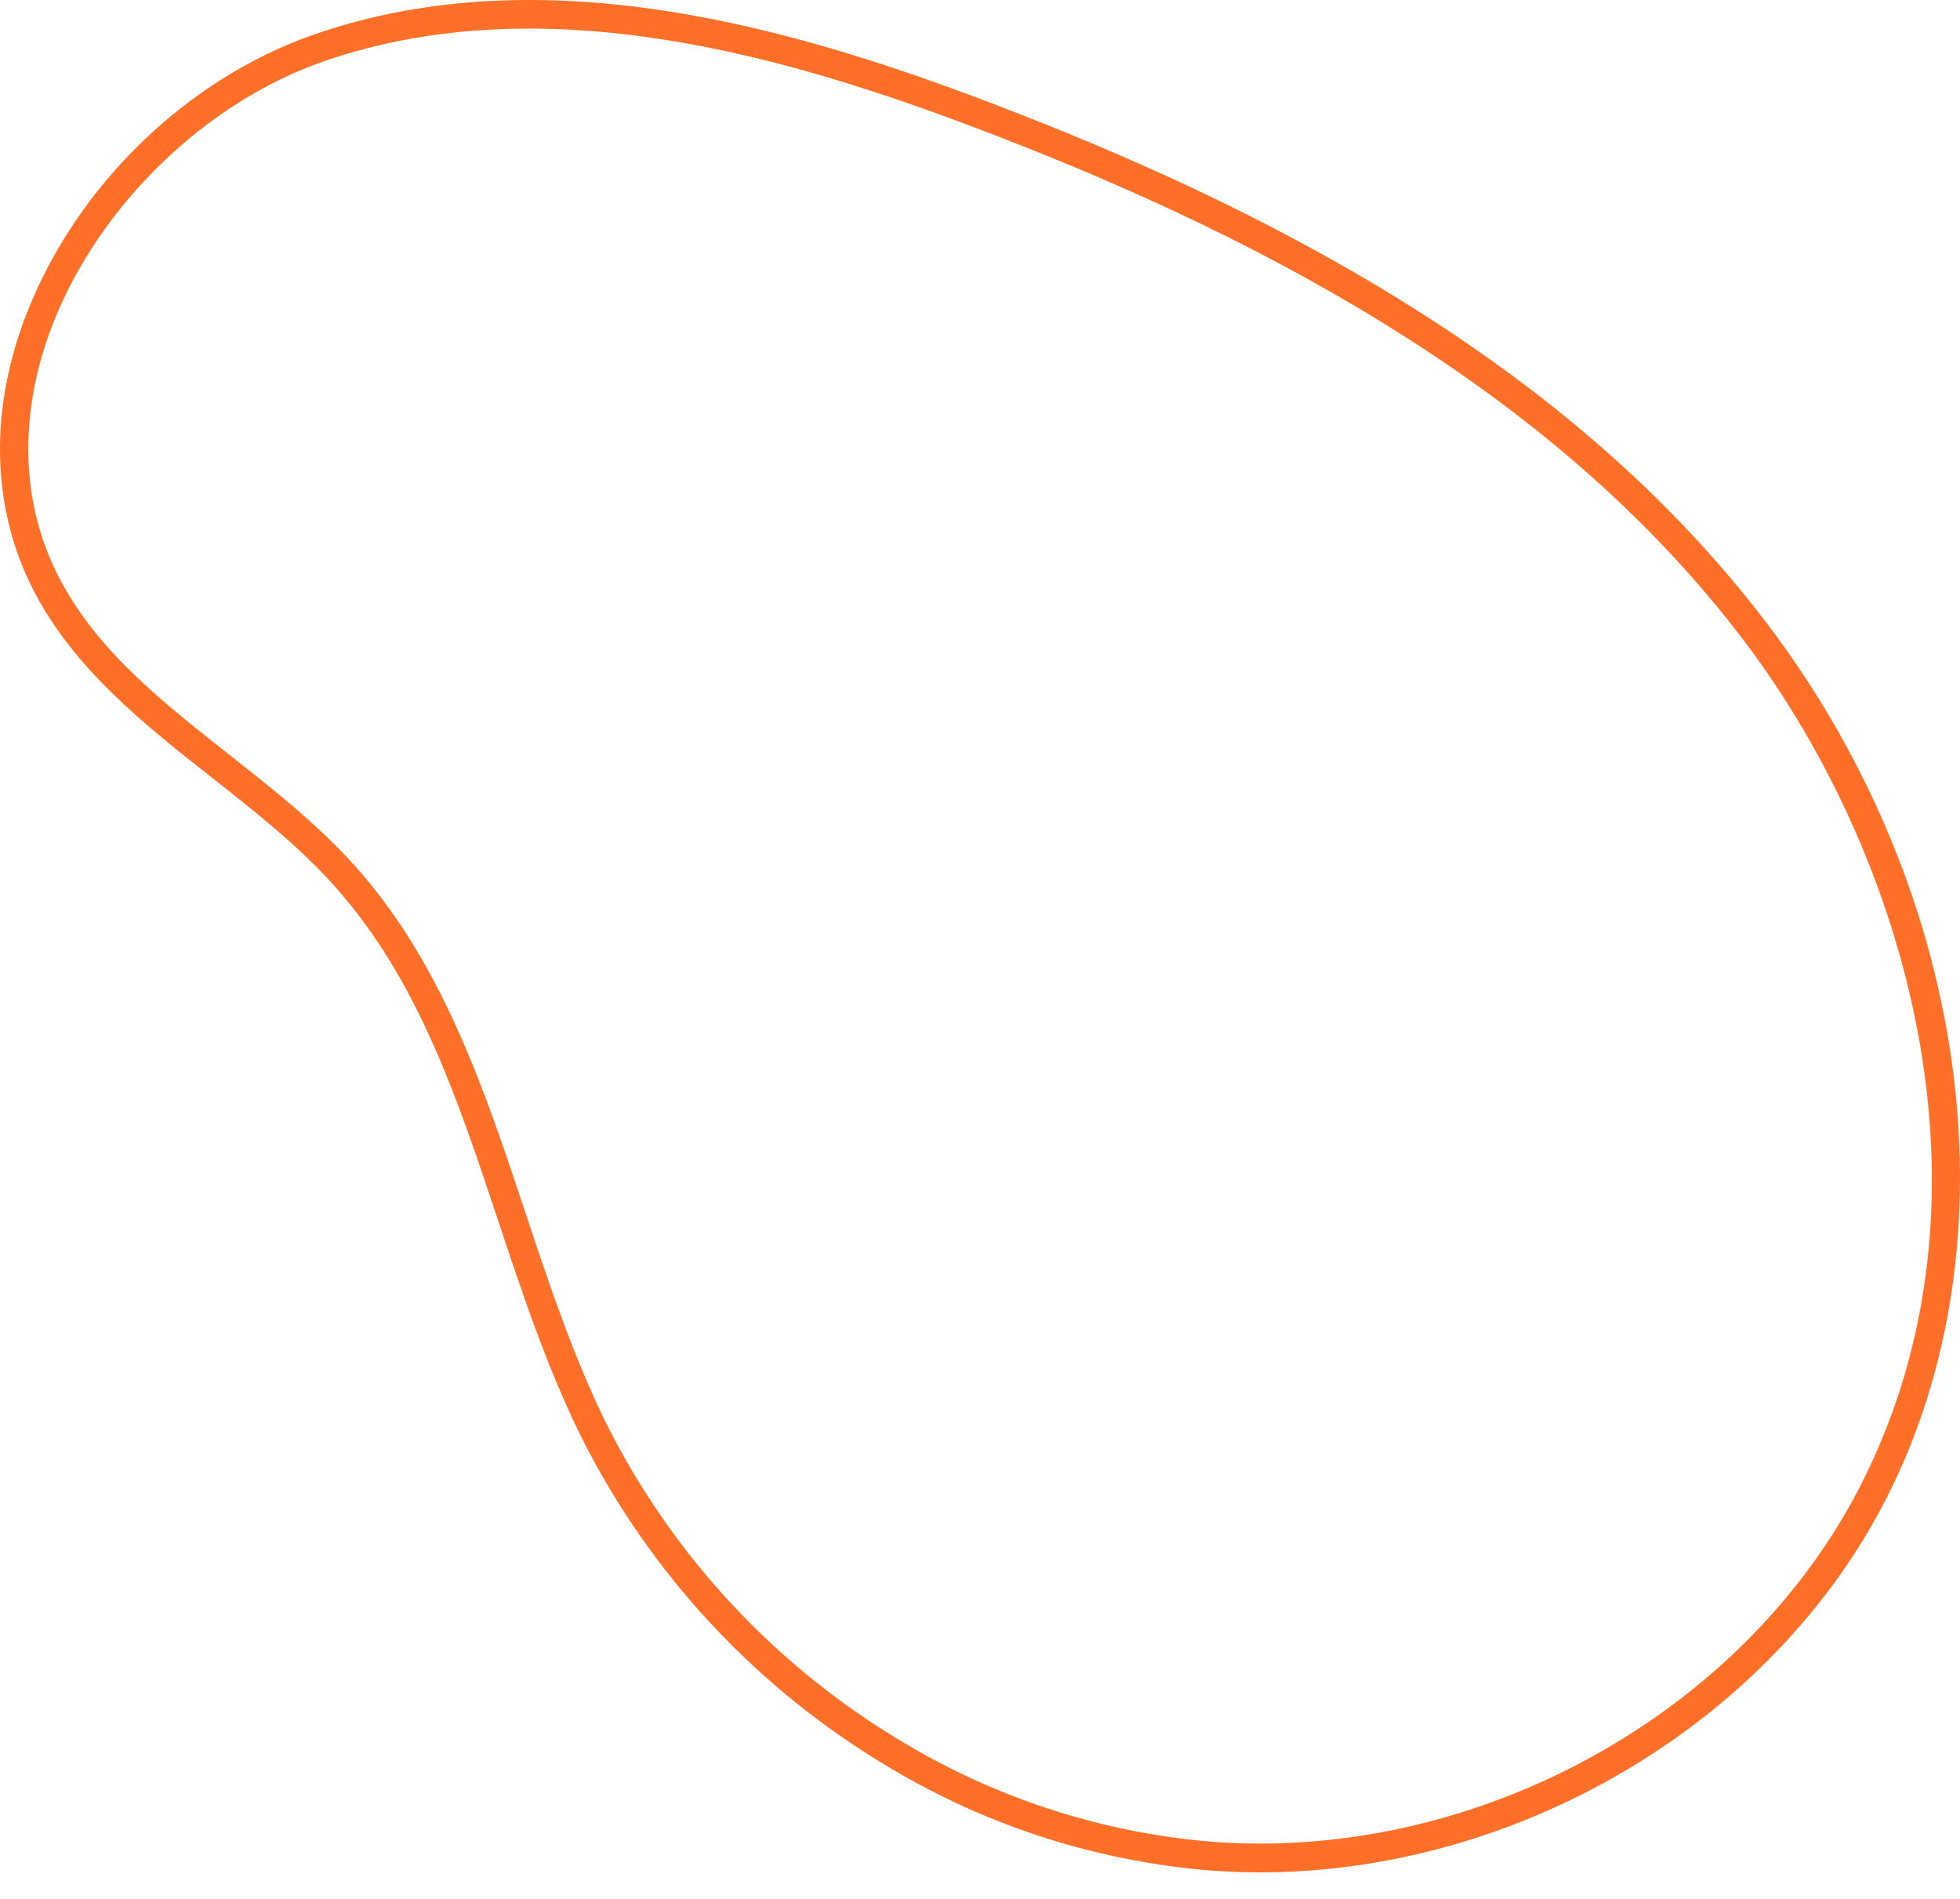 <svg width="64" height="62" viewBox="0 0 64 62" fill="none" xmlns="http://www.w3.org/2000/svg">
<path d="M44.566 9.096C49.964 12.268 54.169 15.835 57.425 20.002C64.308 28.817 65.967 40.475 61.546 49.02C57.556 56.732 48.557 61.691 39.663 61.084C35.94 60.803 32.333 59.665 29.123 57.759C24.756 55.189 21.226 51.41 18.96 46.877C17.862 44.648 17.059 42.236 16.282 39.901C14.923 35.817 13.639 31.96 10.911 28.918C9.742 27.612 8.305 26.481 6.916 25.388C4.729 23.665 2.468 21.885 1.136 19.354C-0.287 16.652 -0.379 13.393 0.893 10.18C2.53 6.028 6.124 2.559 10.265 1.123C17.764 -1.477 25.958 0.935 32.254 3.323C36.986 5.119 41.013 7.008 44.566 9.096ZM29.594 56.948C32.679 58.78 36.145 59.875 39.723 60.146C48.255 60.729 56.883 55.981 60.709 48.586C65.623 39.091 62.228 27.675 56.682 20.575C53.507 16.501 49.386 13.014 44.089 9.901C40.582 7.84 36.602 5.975 31.918 4.198C25.766 1.863 17.779 -0.498 10.564 2.005C6.73 3.335 3.273 6.676 1.748 10.518C0.583 13.468 0.655 16.446 1.952 18.904C3.191 21.259 5.277 22.901 7.484 24.64C8.905 25.758 10.373 26.916 11.597 28.281C14.454 31.469 15.829 35.601 17.157 39.597C17.924 41.902 18.718 44.285 19.786 46.456C21.973 50.827 25.38 54.472 29.594 56.948Z" fill="#FF6F28"/>
</svg>
